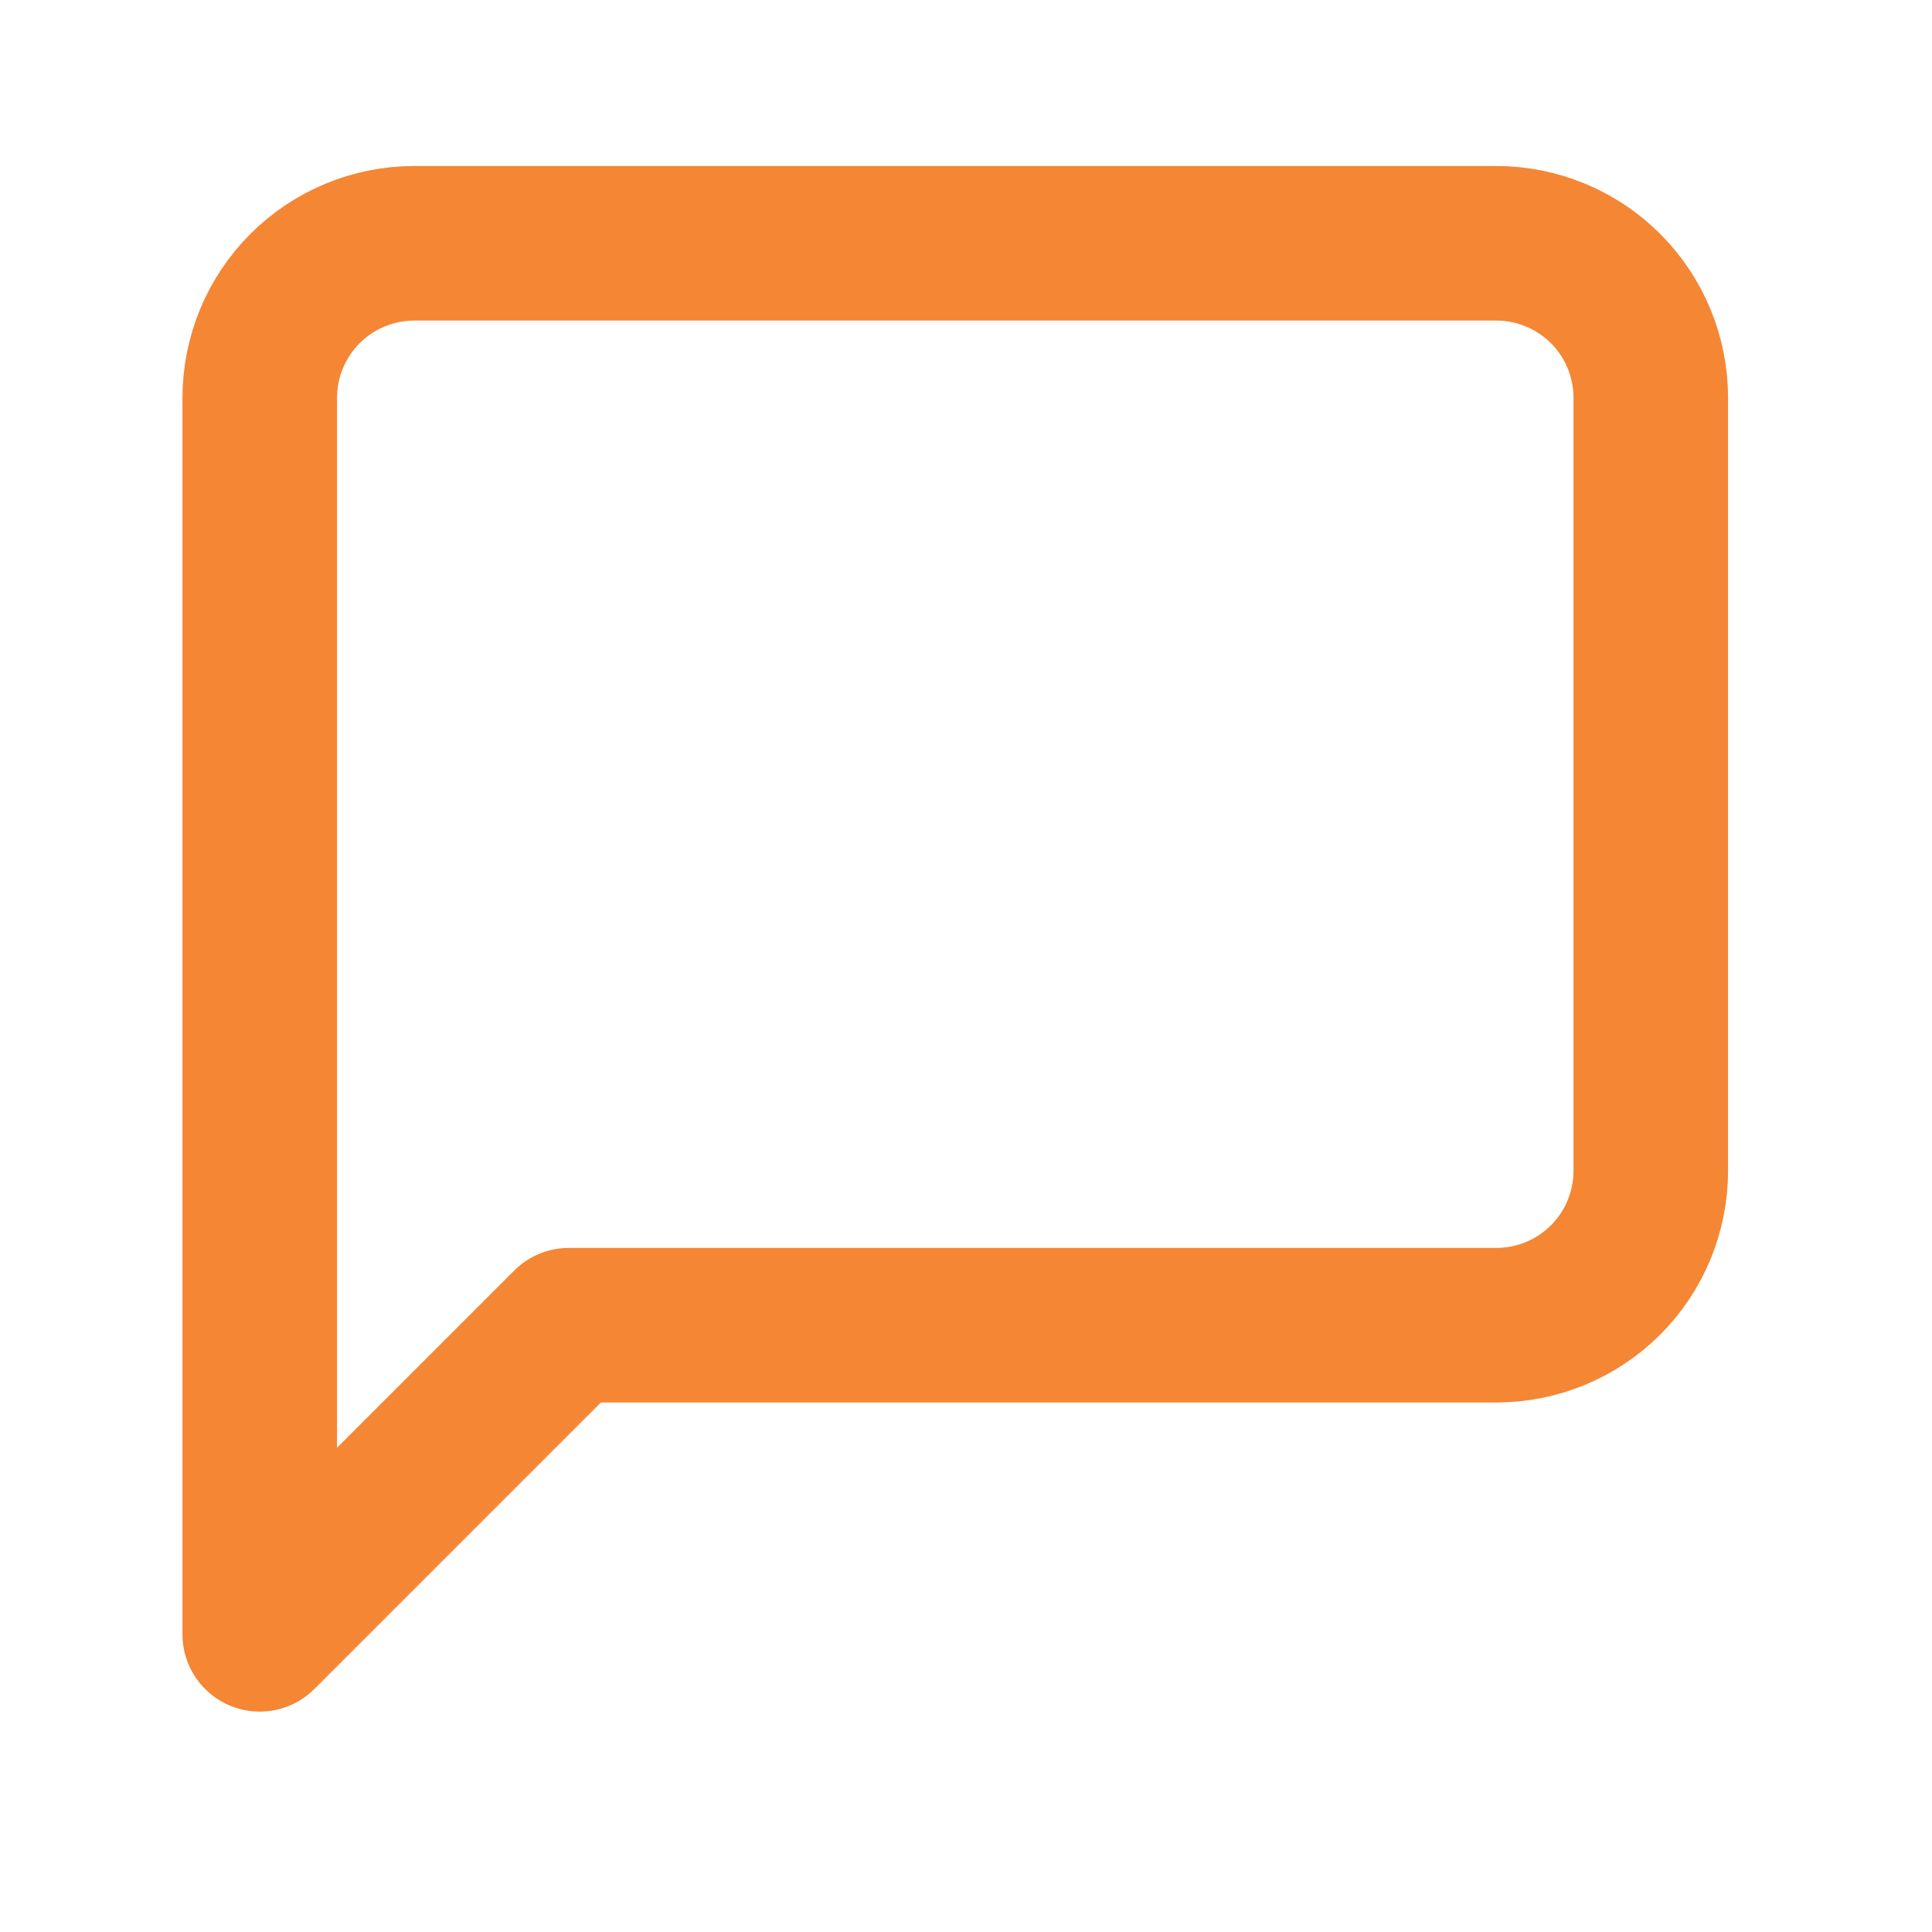 <svg width="25" height="25" viewBox="0 0 25 25" fill="none" xmlns="http://www.w3.org/2000/svg">
<path d="M21.361 15.148C21.361 15.679 21.151 16.188 20.776 16.563C20.401 16.938 19.892 17.148 19.361 17.148H7.361L3.361 21.148V5.148C3.361 4.618 3.572 4.109 3.947 3.734C4.322 3.359 4.831 3.148 5.361 3.148H19.361C19.892 3.148 20.401 3.359 20.776 3.734C21.151 4.109 21.361 4.618 21.361 5.148V15.148Z" stroke="#F58634" stroke-width="2" stroke-linecap="round" stroke-linejoin="round"/>
</svg>
